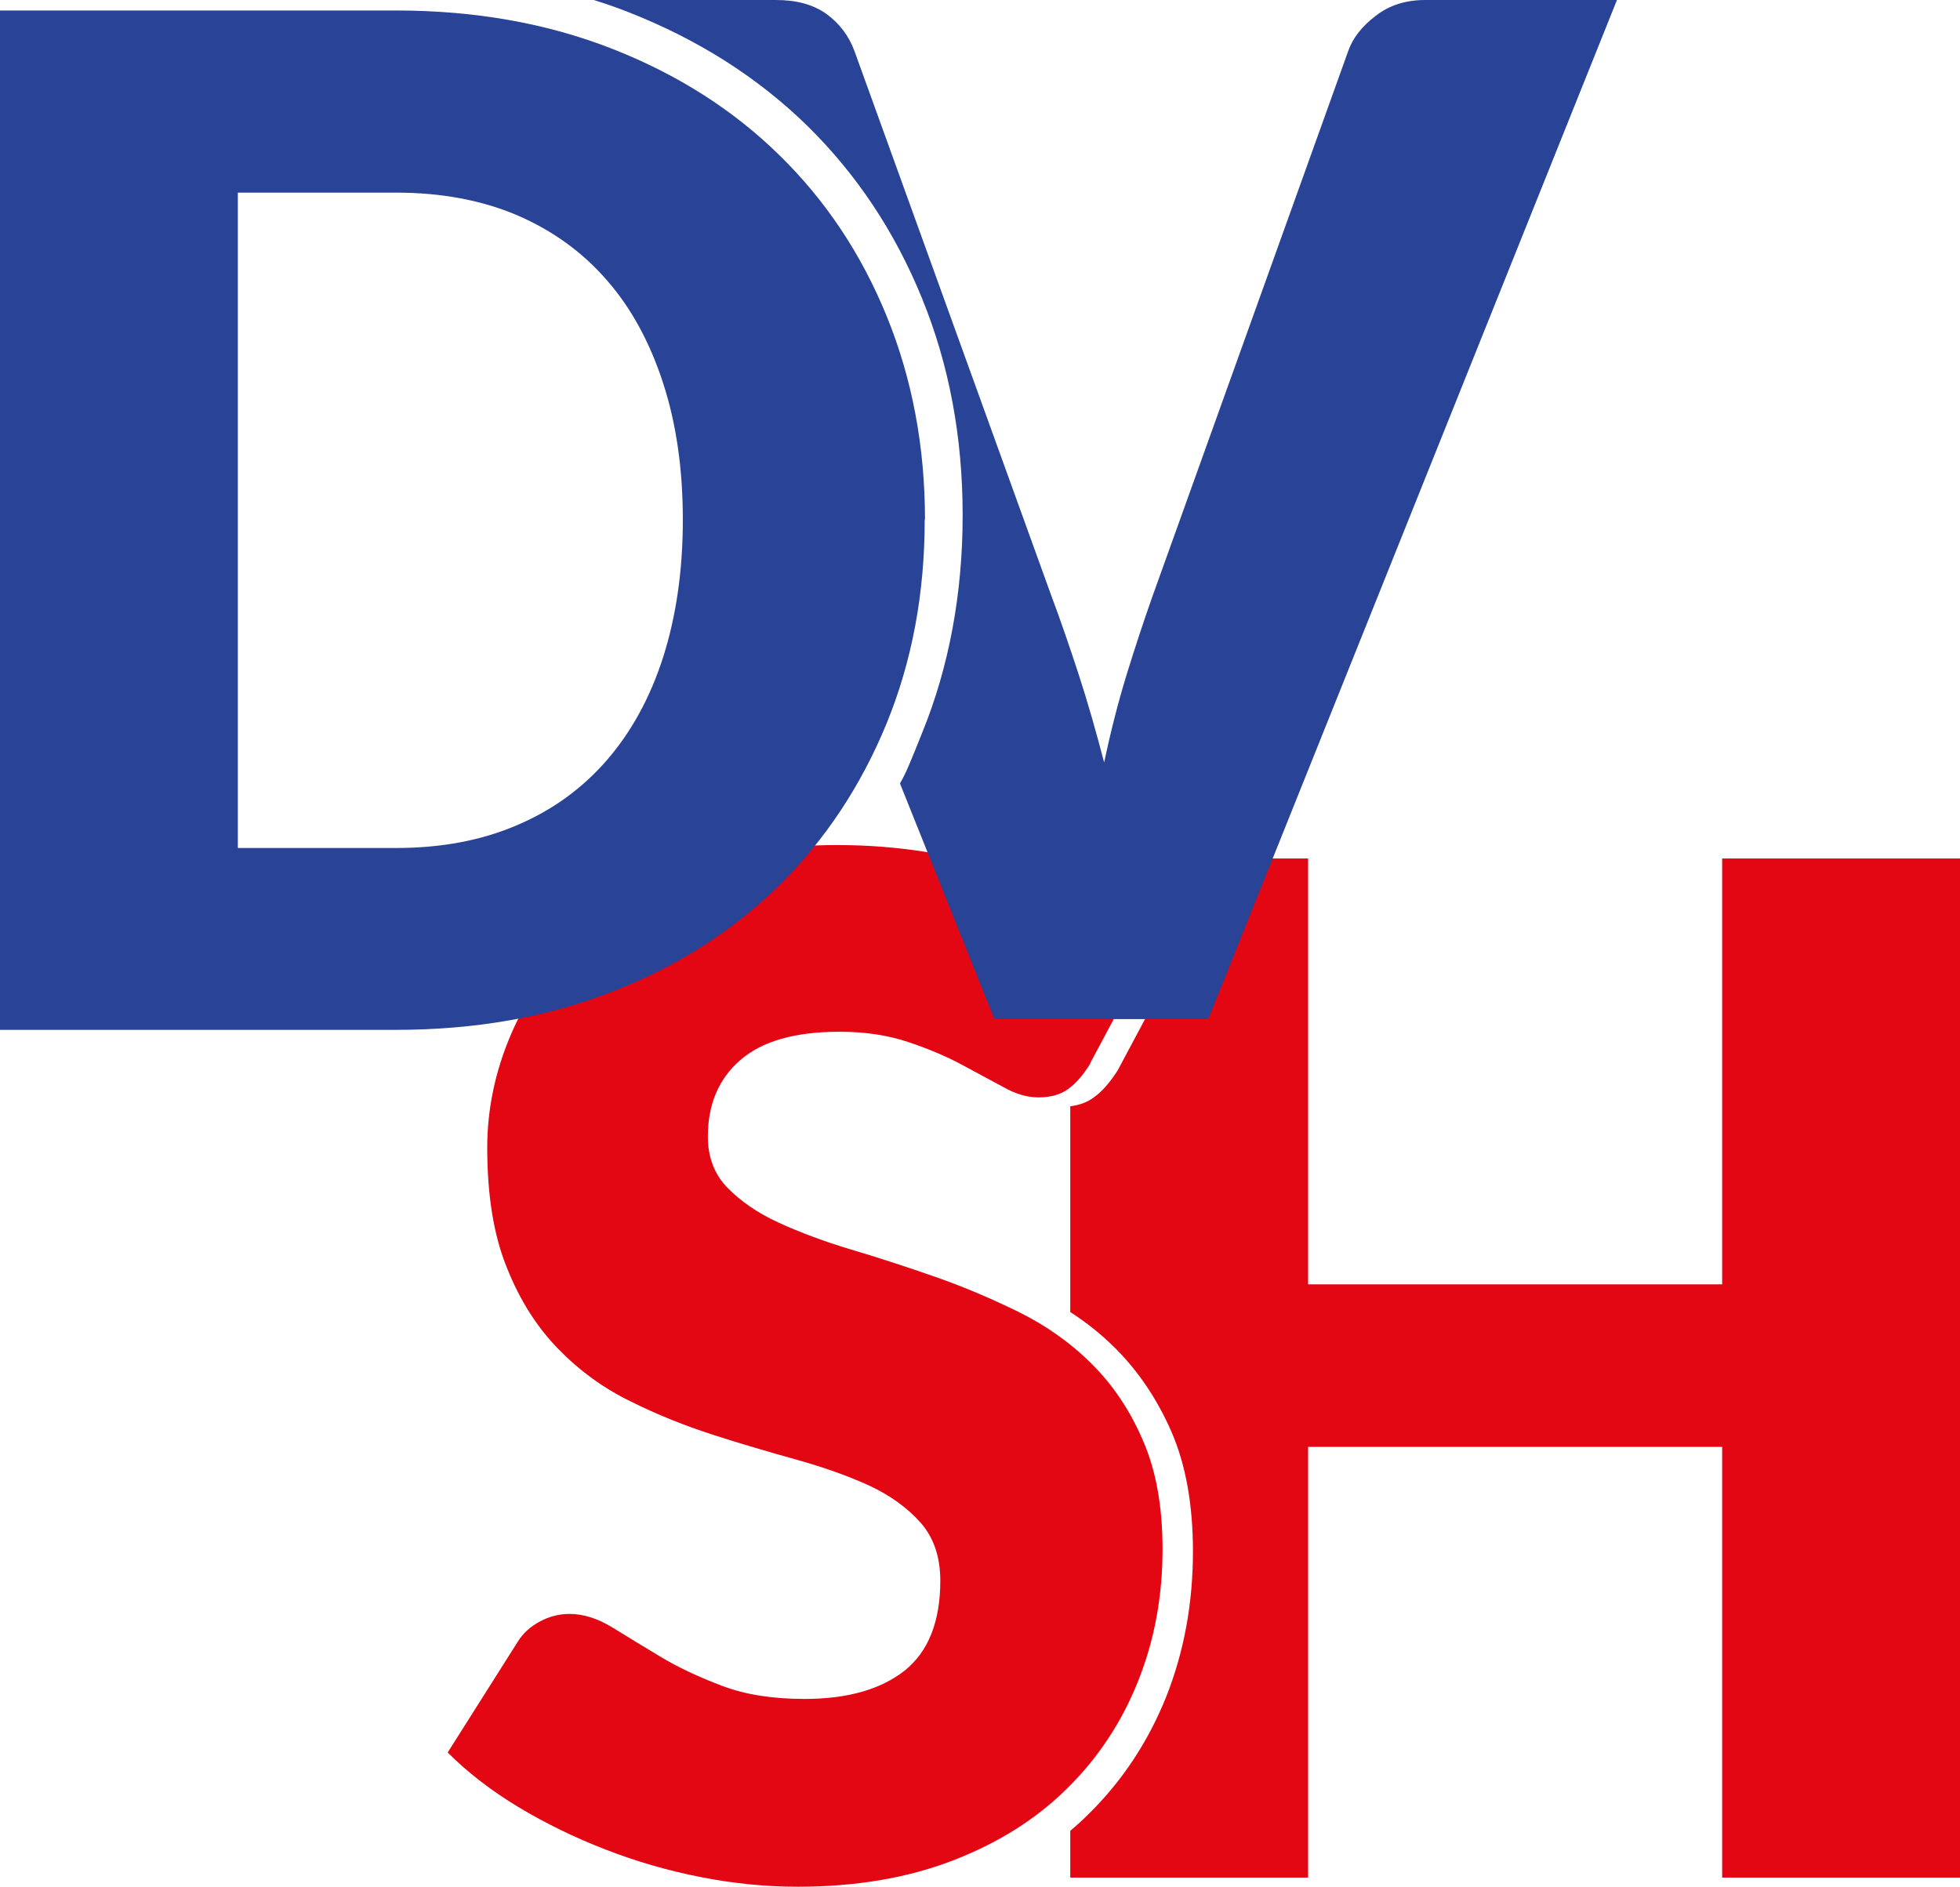 <svg xmlns="http://www.w3.org/2000/svg" id="Ebene_2" data-name="Ebene 2" viewBox="0 0 72.85 70.14"><defs><style>      .cls-1 {        fill: #e30613;      }      .cls-2 {        fill: #294496;      }    </style></defs><g id="Isolationsmodus"><g><path class="cls-1" d="M64.01,31.91v15.83h-15.39v-15.83h-8.84v.8c.57.24,1.11.52,1.63.81.93.54,1.76,1.15,2.5,1.83l-2.37,4.44c-.29.45-.58.79-.9,1.01-.23.17-.52.28-.86.32v7.65c.61.39,1.17.84,1.68,1.35.86.86,1.56,1.9,2.09,3.12.53,1.23.79,2.71.79,4.43,0,1.92-.33,3.72-.99,5.39-.67,1.67-1.63,3.13-2.89,4.37-.22.22-.44.42-.68.62v1.74h8.84v-16.01h15.39v16.01h8.84V31.91h-8.84Z"></path><path class="cls-1" d="M40.52,39.54c-.26.42-.53.73-.82.94s-.65.31-1.11.31c-.4,0-.83-.12-1.29-.38-.46-.25-.98-.53-1.56-.84-.58-.31-1.24-.59-1.99-.84s-1.59-.38-2.55-.38c-1.65,0-2.87.35-3.68,1.05s-1.21,1.65-1.21,2.85c0,.76.24,1.4.73,1.9s1.12.94,1.91,1.3,1.69.7,2.7,1c1.01.3,2.05.64,3.11,1.01,1.06.37,2.09.81,3.11,1.31,1.01.5,1.92,1.14,2.7,1.92.79.78,1.43,1.73,1.91,2.85.49,1.12.73,2.47.73,4.04,0,1.75-.3,3.39-.91,4.91-.61,1.53-1.49,2.86-2.64,3.99-1.15,1.14-2.57,2.03-4.26,2.68-1.69.65-3.61.97-5.76.97-1.18,0-2.38-.12-3.6-.36-1.22-.24-2.4-.58-3.55-1.03-1.14-.44-2.22-.97-3.22-1.57-1.01-.61-1.88-1.28-2.63-2.03l2.6-4.11c.19-.31.46-.56.81-.75.35-.19.72-.29,1.12-.29.52,0,1.04.17,1.57.49.53.33,1.13.69,1.79,1.09s1.43.76,2.3,1.09c.87.33,1.89.49,3.07.49,1.59,0,2.83-.35,3.72-1.05.88-.7,1.33-1.82,1.33-3.34,0-.88-.24-1.6-.73-2.16-.49-.55-1.12-1.01-1.91-1.38-.79-.36-1.69-.68-2.69-.96-1-.28-2.04-.58-3.09-.92-1.06-.34-2.09-.75-3.09-1.25-1.01-.49-1.9-1.14-2.69-1.95-.79-.81-1.43-1.81-1.91-3.02-.49-1.2-.73-2.69-.73-4.46,0-1.42.29-2.81.86-4.16.57-1.35,1.41-2.56,2.52-3.61,1.11-1.06,2.47-1.9,4.08-2.53,1.61-.63,3.46-.95,5.54-.95,1.16,0,2.29.09,3.39.27,1.1.18,2.15.45,3.13.81.99.36,1.91.78,2.77,1.27.86.49,1.62,1.05,2.3,1.68l-2.18,4.08Z"></path><path class="cls-2" d="M25.67,7.3l-1.41-1.08,2.16,5.38c-.46-2.55-.75-4.3-.75-4.3ZM52.97,0c-.73,0-1.34.2-1.84.59-.51.39-.85.82-1.02,1.31l-7.28,20.28c-.31.88-.63,1.84-.95,2.88s-.6,2.14-.84,3.28c-.3-1.14-.61-2.24-.95-3.28-.34-1.04-.67-2-1-2.88L31.76,1.9c-.21-.57-.56-1.03-1.04-1.38-.49-.35-1.11-.52-1.88-.52h-6.77c.45.14.88.29,1.31.46,2.59,1.02,4.8,2.43,6.63,4.22,1.83,1.8,3.25,3.93,4.26,6.41,1.01,2.47,1.51,5.16,1.51,8.06s-.5,5.63-1.51,8.1c-.41,1.03-.61,1.52-.82,1.87l3.51,8.76h7.95L60.1,0h-7.13Z"></path><path class="cls-2" d="M34.37,19.32c0,2.74-.47,5.26-1.42,7.58-.95,2.31-2.28,4.32-3.99,6.01-1.72,1.69-3.78,3.01-6.2,3.95-2.42.95-5.1,1.42-8.05,1.42H0V.39h14.72c2.95,0,5.63.48,8.05,1.43,2.42.95,4.49,2.27,6.2,3.95,1.72,1.68,3.05,3.68,3.99,5.99.94,2.31,1.42,4.83,1.42,7.55ZM25.38,19.32c0-1.87-.24-3.56-.73-5.07-.49-1.51-1.18-2.79-2.09-3.83-.91-1.05-2.02-1.85-3.34-2.42-1.32-.56-2.82-.84-4.5-.84h-5.88v24.36h5.88c1.68,0,3.18-.28,4.5-.85,1.32-.56,2.43-1.37,3.34-2.42.91-1.05,1.61-2.33,2.09-3.83.48-1.51.73-3.21.73-5.1Z"></path></g></g></svg>